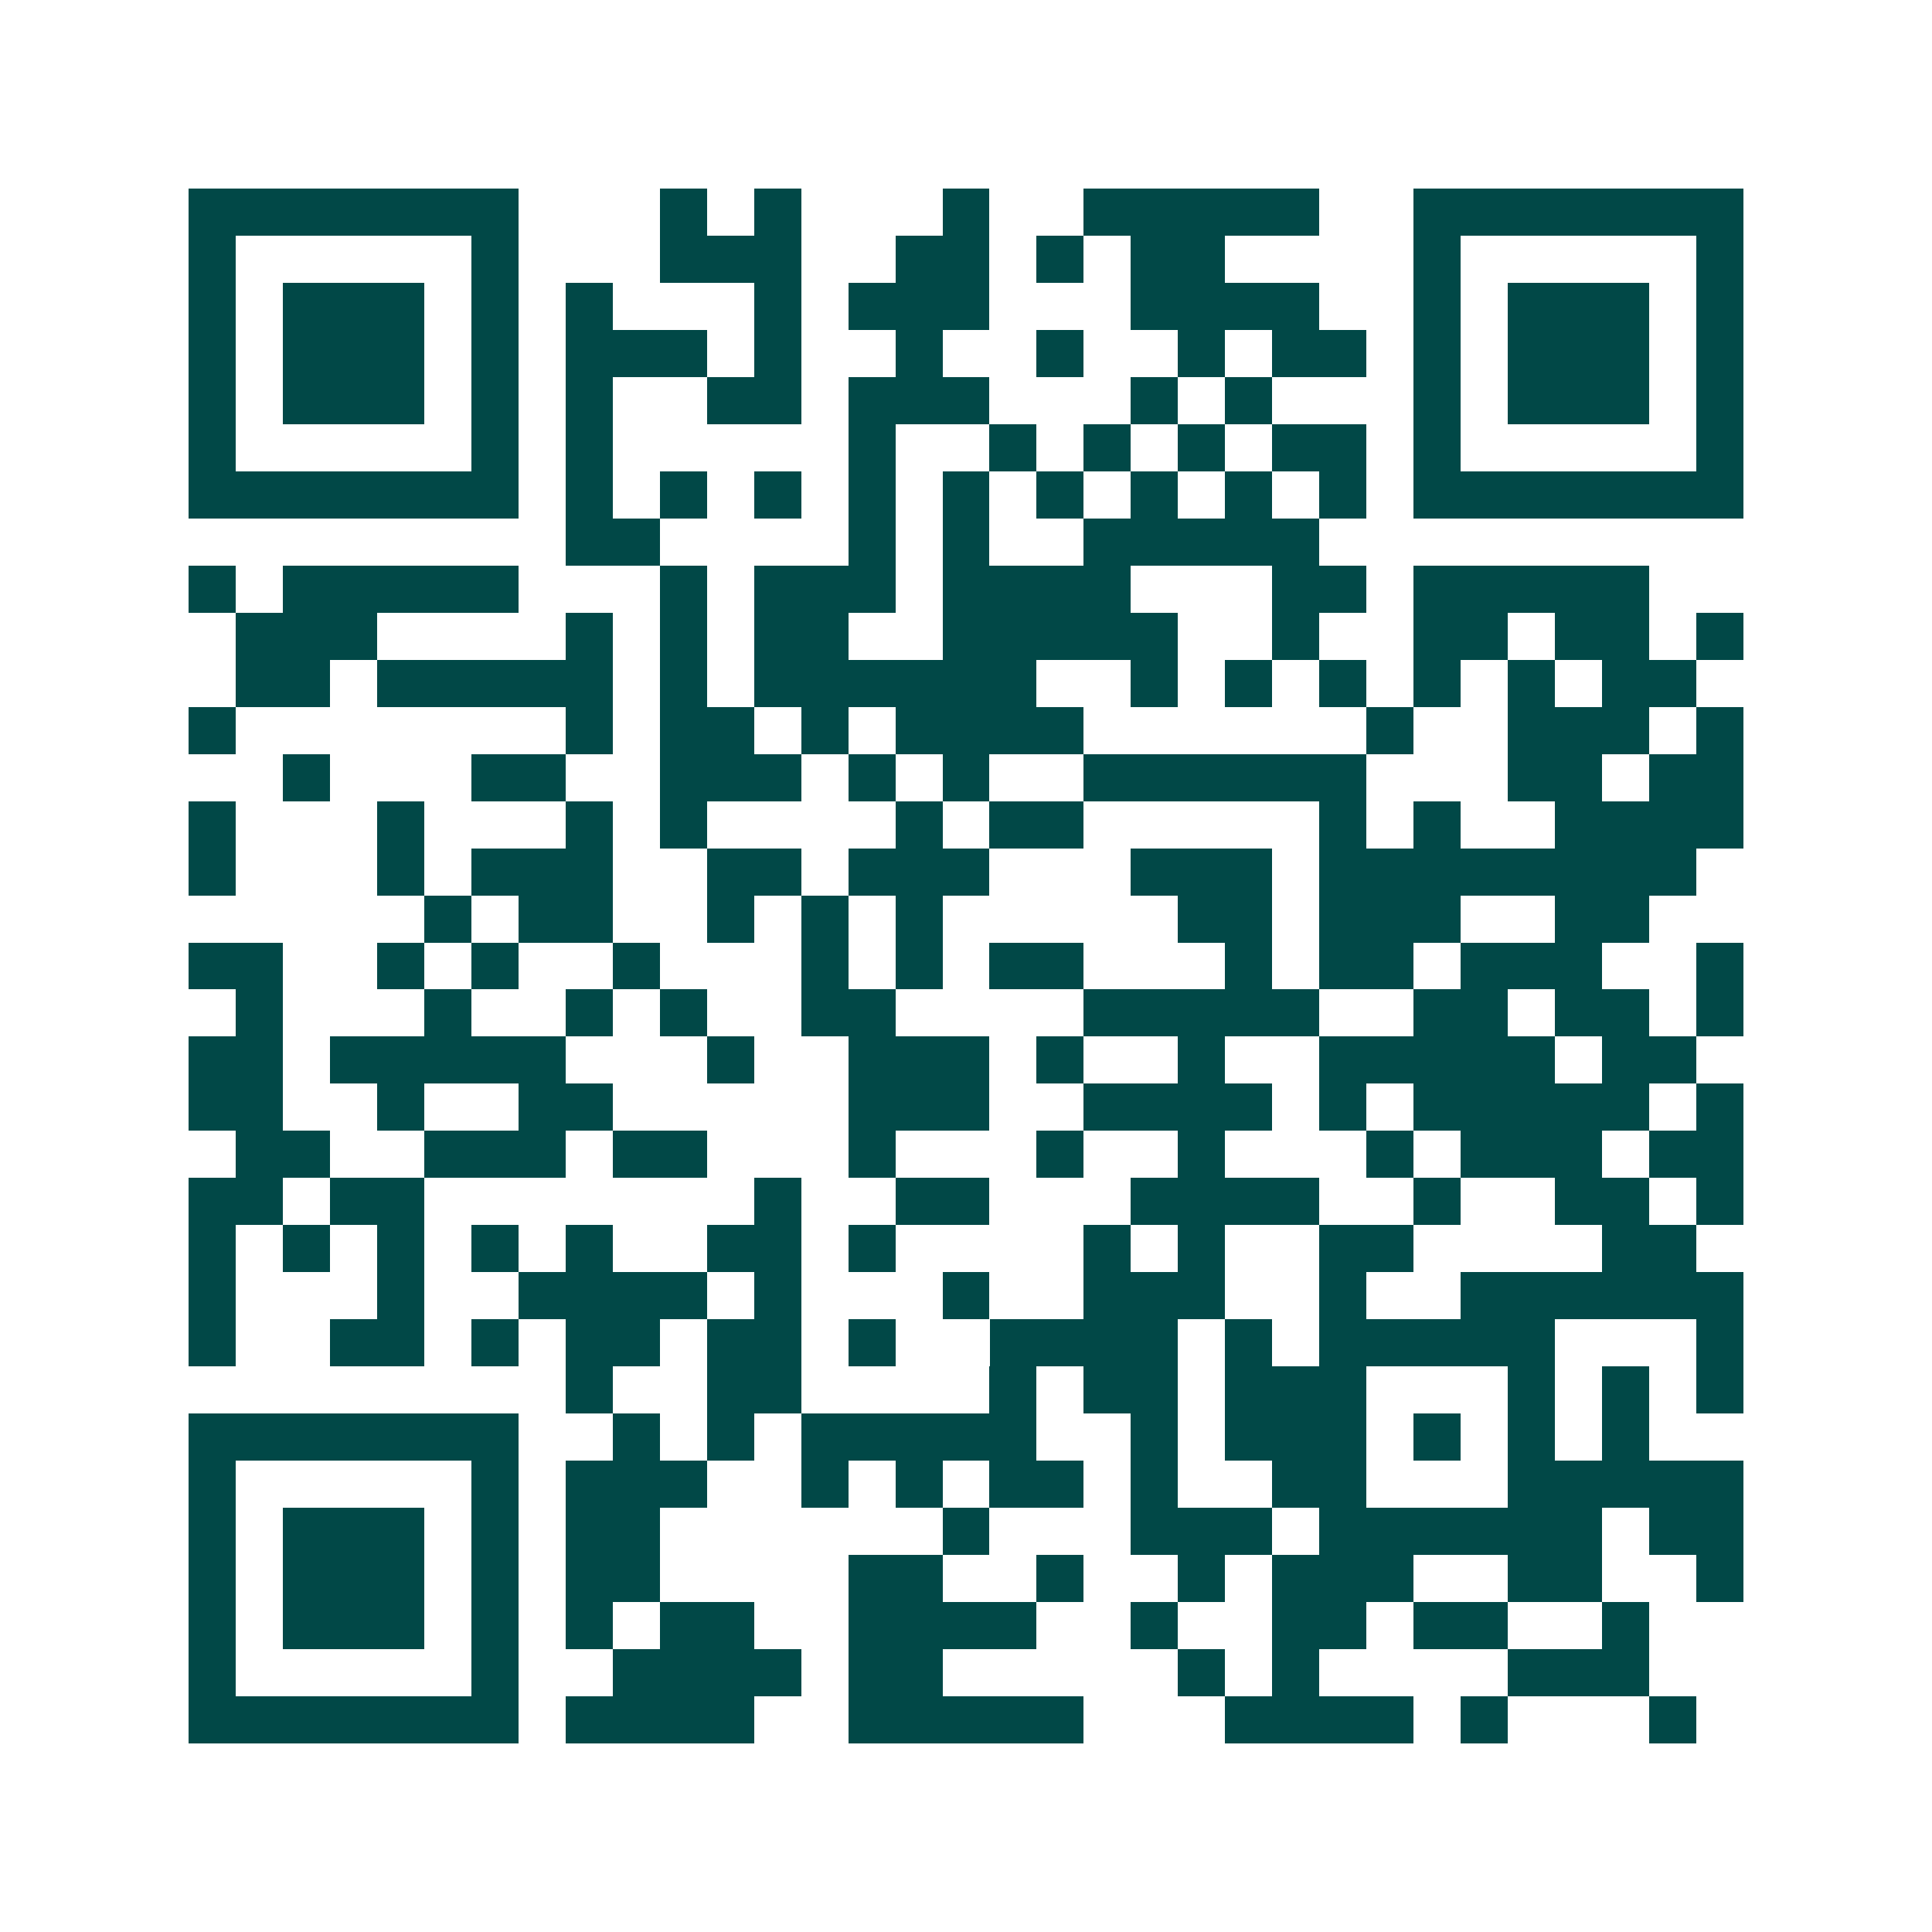 <svg xmlns="http://www.w3.org/2000/svg" width="200" height="200" viewBox="0 0 41 41" shape-rendering="crispEdges"><path fill="#ffffff" d="M0 0h41v41H0z"/><path stroke="#014847" d="M4 4.5h7m3 0h1m1 0h1m3 0h1m2 0h5m2 0h7M4 5.5h1m5 0h1m3 0h3m2 0h2m1 0h1m1 0h2m4 0h1m5 0h1M4 6.5h1m1 0h3m1 0h1m1 0h1m3 0h1m1 0h3m3 0h4m2 0h1m1 0h3m1 0h1M4 7.5h1m1 0h3m1 0h1m1 0h3m1 0h1m2 0h1m2 0h1m2 0h1m1 0h2m1 0h1m1 0h3m1 0h1M4 8.5h1m1 0h3m1 0h1m1 0h1m2 0h2m1 0h3m3 0h1m1 0h1m3 0h1m1 0h3m1 0h1M4 9.5h1m5 0h1m1 0h1m5 0h1m2 0h1m1 0h1m1 0h1m1 0h2m1 0h1m5 0h1M4 10.5h7m1 0h1m1 0h1m1 0h1m1 0h1m1 0h1m1 0h1m1 0h1m1 0h1m1 0h1m1 0h7M12 11.5h2m4 0h1m1 0h1m2 0h5M4 12.5h1m1 0h5m3 0h1m1 0h3m1 0h4m3 0h2m1 0h5M5 13.5h3m4 0h1m1 0h1m1 0h2m2 0h5m2 0h1m2 0h2m1 0h2m1 0h1M5 14.5h2m1 0h5m1 0h1m1 0h6m2 0h1m1 0h1m1 0h1m1 0h1m1 0h1m1 0h2M4 15.5h1m7 0h1m1 0h2m1 0h1m1 0h4m6 0h1m2 0h3m1 0h1M6 16.5h1m3 0h2m2 0h3m1 0h1m1 0h1m2 0h6m3 0h2m1 0h2M4 17.5h1m3 0h1m3 0h1m1 0h1m4 0h1m1 0h2m5 0h1m1 0h1m2 0h4M4 18.5h1m3 0h1m1 0h3m2 0h2m1 0h3m3 0h3m1 0h8M9 19.5h1m1 0h2m2 0h1m1 0h1m1 0h1m5 0h2m1 0h3m2 0h2M4 20.5h2m2 0h1m1 0h1m2 0h1m3 0h1m1 0h1m1 0h2m3 0h1m1 0h2m1 0h3m2 0h1M5 21.5h1m3 0h1m2 0h1m1 0h1m2 0h2m4 0h5m2 0h2m1 0h2m1 0h1M4 22.5h2m1 0h5m3 0h1m2 0h3m1 0h1m2 0h1m2 0h5m1 0h2M4 23.5h2m2 0h1m2 0h2m5 0h3m2 0h4m1 0h1m1 0h5m1 0h1M5 24.5h2m2 0h3m1 0h2m3 0h1m3 0h1m2 0h1m3 0h1m1 0h3m1 0h2M4 25.5h2m1 0h2m7 0h1m2 0h2m3 0h4m2 0h1m2 0h2m1 0h1M4 26.5h1m1 0h1m1 0h1m1 0h1m1 0h1m2 0h2m1 0h1m4 0h1m1 0h1m2 0h2m4 0h2M4 27.5h1m3 0h1m2 0h4m1 0h1m3 0h1m2 0h3m2 0h1m2 0h6M4 28.5h1m2 0h2m1 0h1m1 0h2m1 0h2m1 0h1m2 0h4m1 0h1m1 0h5m3 0h1M12 29.5h1m2 0h2m4 0h1m1 0h2m1 0h3m3 0h1m1 0h1m1 0h1M4 30.5h7m2 0h1m1 0h1m1 0h5m2 0h1m1 0h3m1 0h1m1 0h1m1 0h1M4 31.5h1m5 0h1m1 0h3m2 0h1m1 0h1m1 0h2m1 0h1m2 0h2m3 0h5M4 32.5h1m1 0h3m1 0h1m1 0h2m6 0h1m3 0h3m1 0h6m1 0h2M4 33.5h1m1 0h3m1 0h1m1 0h2m4 0h2m2 0h1m2 0h1m1 0h3m2 0h2m2 0h1M4 34.5h1m1 0h3m1 0h1m1 0h1m1 0h2m2 0h4m2 0h1m2 0h2m1 0h2m2 0h1M4 35.5h1m5 0h1m2 0h4m1 0h2m5 0h1m1 0h1m4 0h3M4 36.5h7m1 0h4m2 0h5m3 0h4m1 0h1m3 0h1"/></svg>
